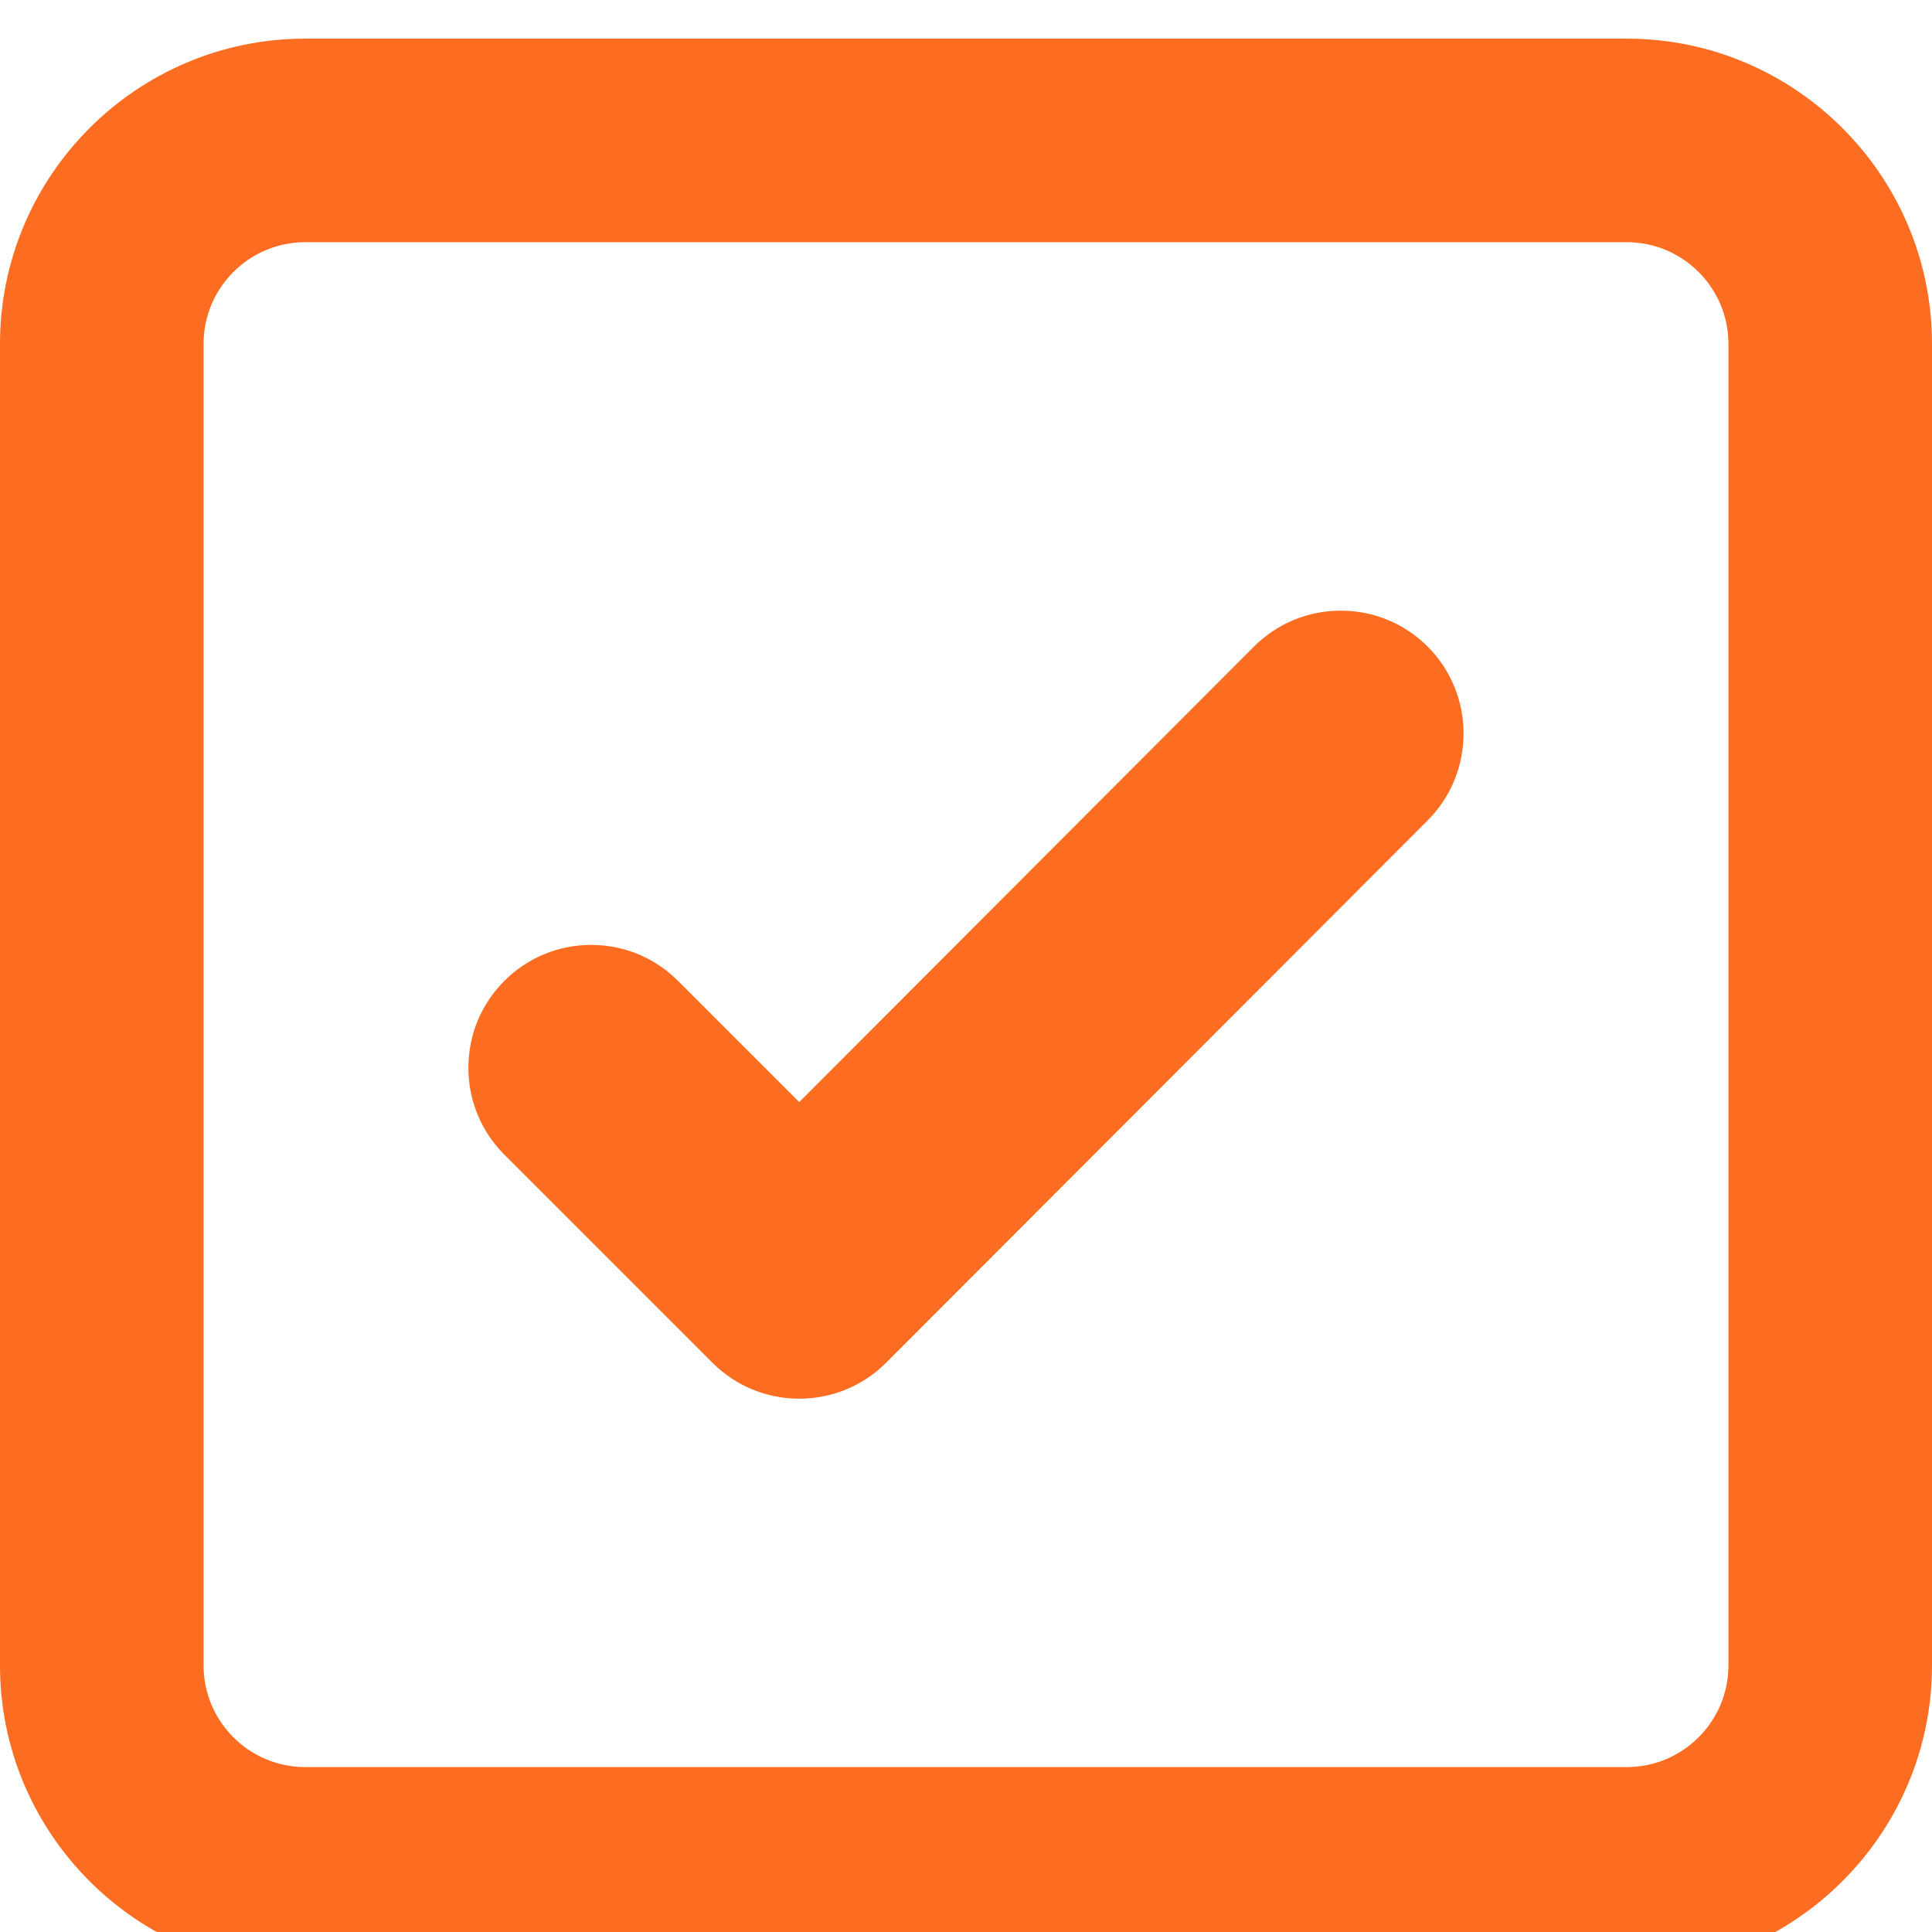 <svg width="25" height="25" viewBox="0 0 25 25" fill="none" xmlns="http://www.w3.org/2000/svg">
<path d="M21.05 0.5H3.95C1.772 0.5 0 2.272 0 4.45V21.55C0 23.728 1.772 25.5 3.95 25.5H21.05C23.228 25.5 25 23.728 25 21.55V4.45C25 2.272 23.228 0.5 21.05 0.5ZM22.366 21.55C22.366 22.276 21.776 22.866 21.05 22.866H3.95C3.224 22.866 2.634 22.276 2.634 21.55V4.45C2.634 3.724 3.224 3.134 3.95 3.134H21.05C21.776 3.134 22.366 3.724 22.366 4.45V21.55H22.366Z" fill="#FC6D21"/>
<path d="M17.35 7.902C16.925 7.902 16.526 8.067 16.225 8.368L10.342 14.261L8.774 12.693C8.474 12.393 8.075 12.227 7.65 12.227C7.225 12.227 6.826 12.393 6.526 12.693C6.226 12.993 6.061 13.392 6.061 13.817C6.061 14.241 6.226 14.64 6.526 14.941L9.218 17.633C9.519 17.933 9.918 18.099 10.342 18.099C10.767 18.099 11.166 17.933 11.467 17.633L18.474 10.616C19.093 9.996 19.093 8.987 18.474 8.367C18.174 8.067 17.774 7.902 17.35 7.902Z" fill="#FC6D21"/>
</svg>
